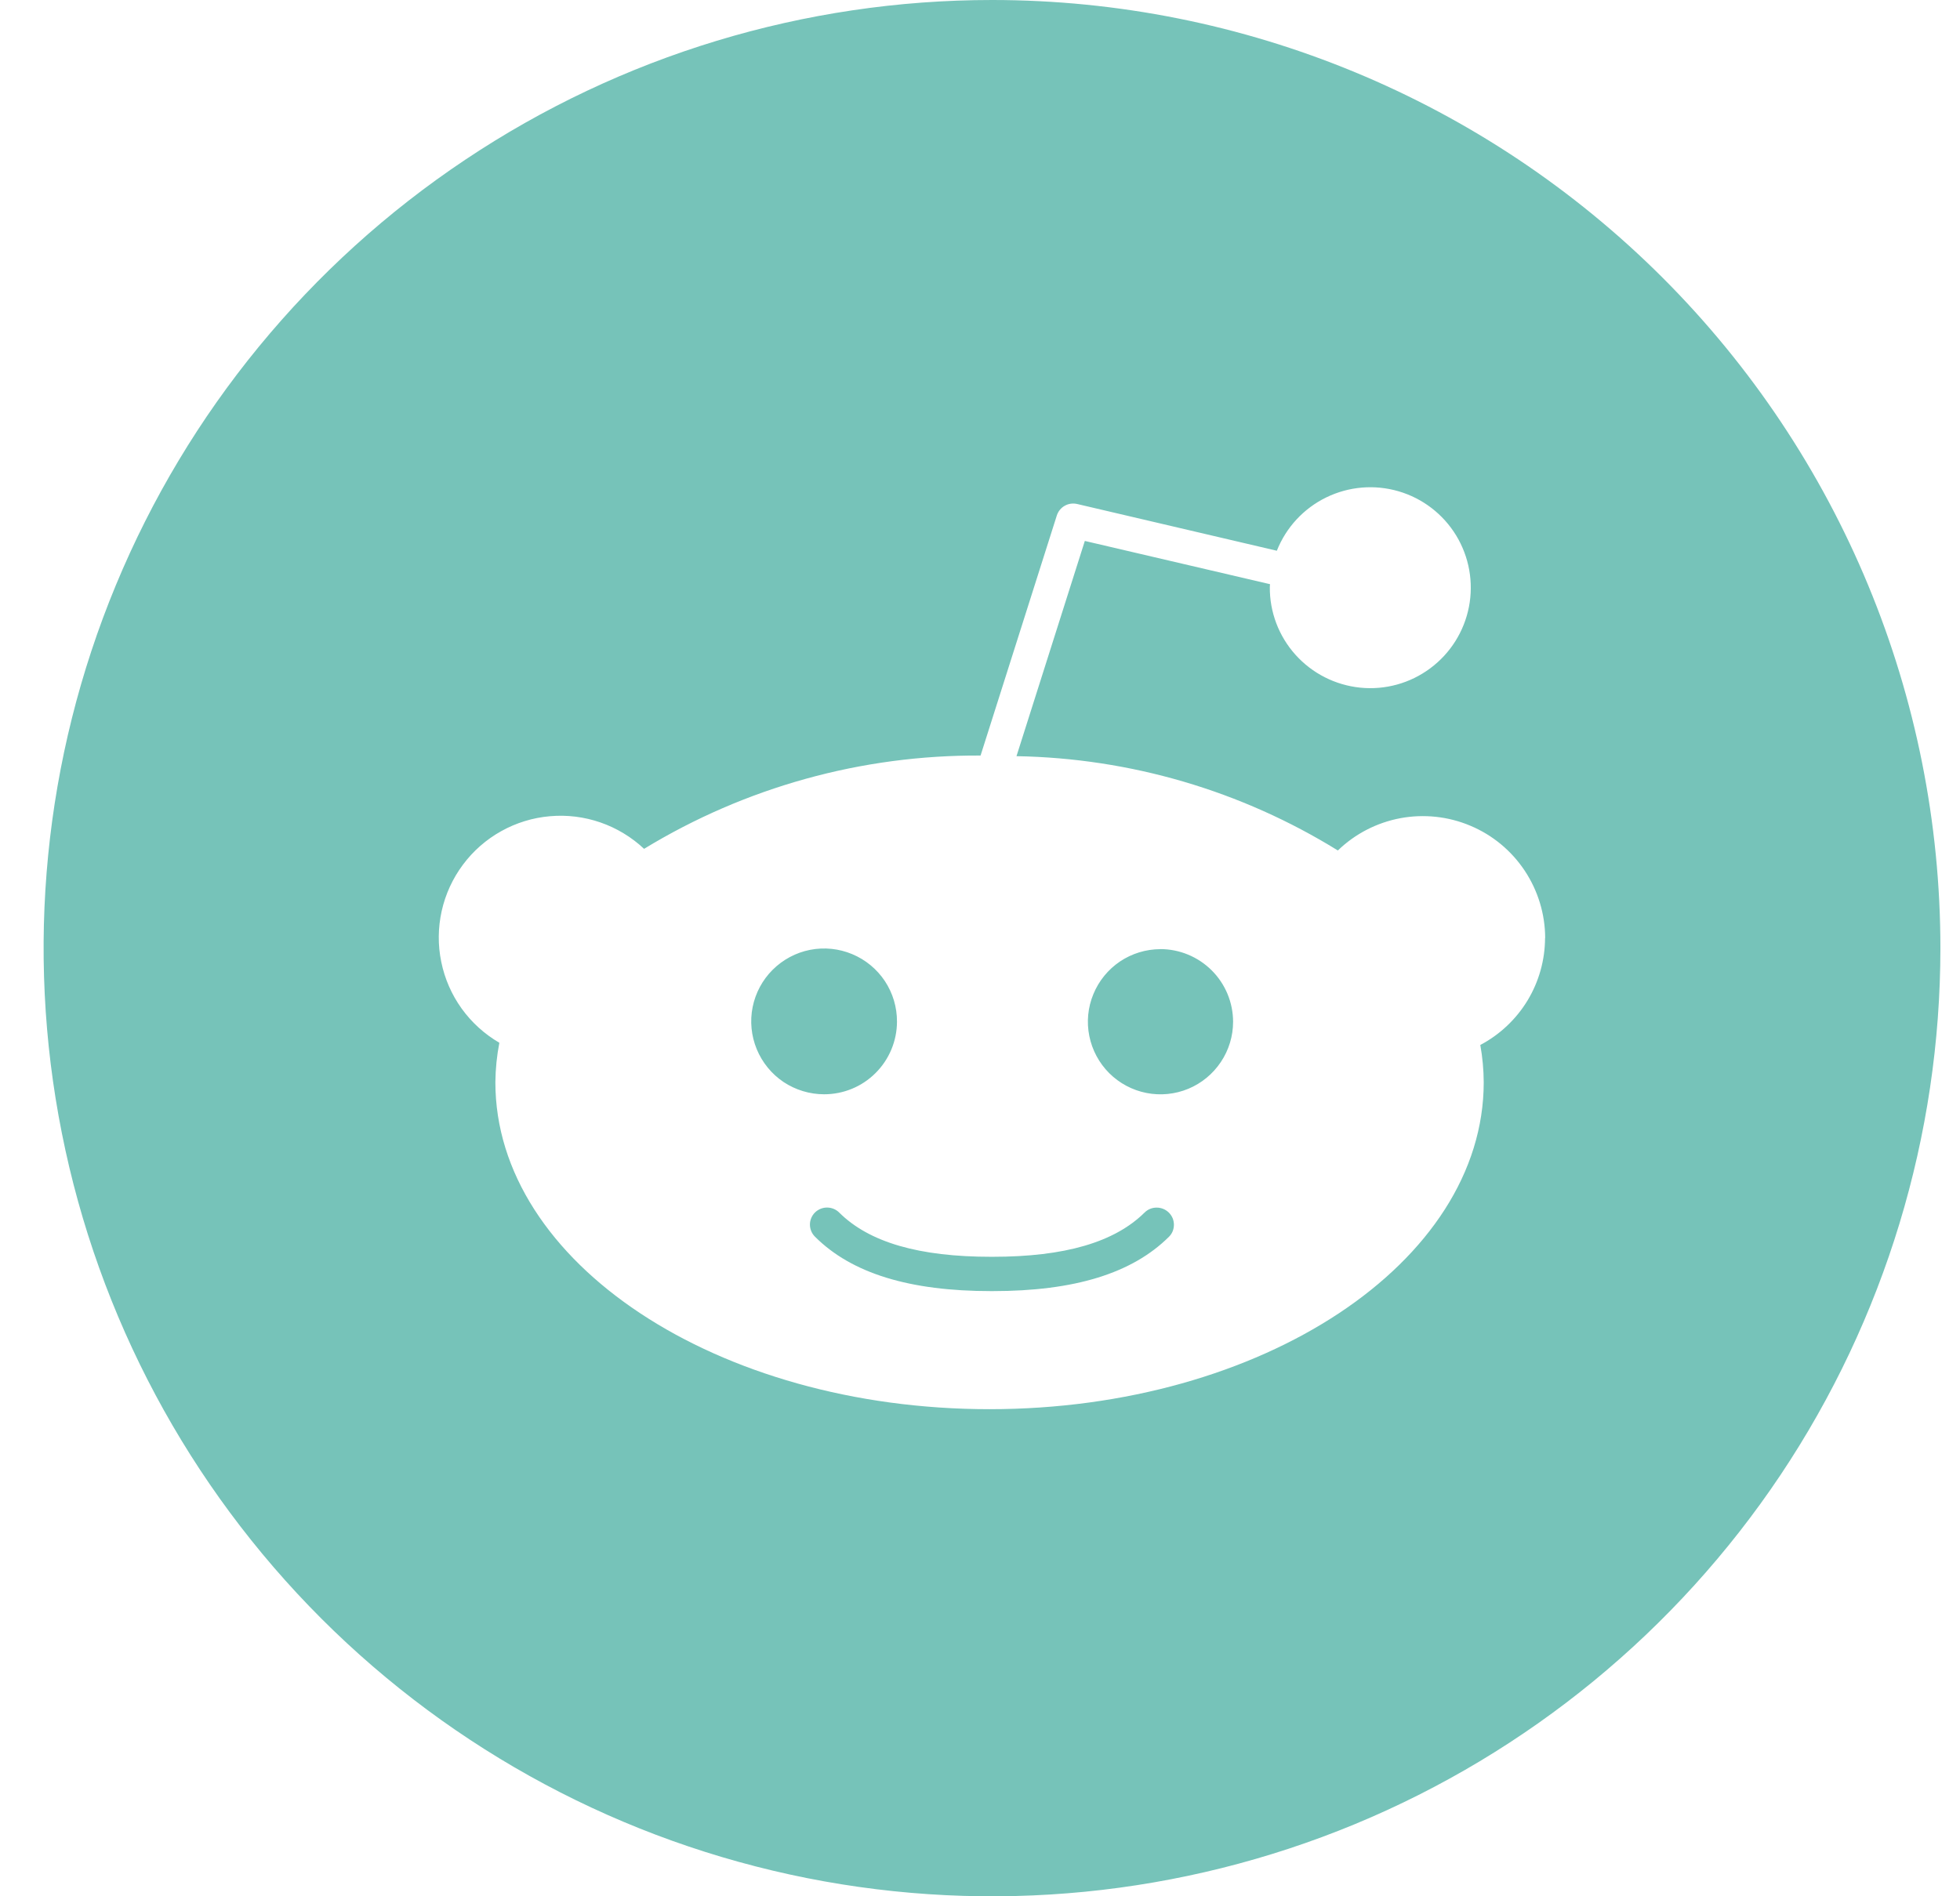 <svg width="31" height="30" viewBox="0 0 31 30" fill="none" xmlns="http://www.w3.org/2000/svg">
<g clip-path="url(#clip0_278_4458)">
<path d="M18.488 19.185C18.513 19.21 18.533 19.24 18.547 19.273C18.56 19.305 18.567 19.341 18.567 19.376C18.567 19.412 18.56 19.447 18.547 19.48C18.533 19.513 18.513 19.543 18.488 19.567C17.906 20.145 16.995 20.426 15.699 20.426H15.688H15.678C14.385 20.426 13.469 20.145 12.889 19.564C12.864 19.539 12.844 19.509 12.831 19.477C12.817 19.444 12.81 19.409 12.81 19.373C12.81 19.338 12.817 19.303 12.831 19.27C12.844 19.238 12.864 19.208 12.889 19.183C12.941 19.132 13.009 19.104 13.081 19.104C13.153 19.104 13.222 19.132 13.273 19.183C13.747 19.654 14.533 19.883 15.678 19.883H15.688H15.698C16.842 19.883 17.628 19.653 18.103 19.183C18.154 19.132 18.224 19.104 18.296 19.105C18.368 19.105 18.437 19.134 18.488 19.185ZM14.187 16.164C14.188 15.936 14.122 15.713 13.996 15.522C13.87 15.332 13.69 15.183 13.479 15.095C13.269 15.007 13.037 14.983 12.812 15.027C12.588 15.071 12.383 15.181 12.221 15.342C12.059 15.503 11.949 15.709 11.904 15.932C11.859 16.156 11.882 16.388 11.969 16.599C12.056 16.81 12.204 16.991 12.393 17.118C12.583 17.244 12.806 17.312 13.035 17.312C13.34 17.312 13.632 17.192 13.848 16.976C14.064 16.761 14.186 16.469 14.187 16.164ZM30.69 15.002C30.689 17.968 29.809 20.868 28.161 23.335C26.512 25.801 24.169 27.724 21.429 28.859C18.688 29.994 15.672 30.291 12.762 29.712C9.852 29.133 7.18 27.704 5.082 25.606C2.985 23.508 1.556 20.835 0.978 17.925C0.399 15.016 0.696 12 1.832 9.259C2.967 6.518 4.89 4.176 7.357 2.528C9.823 0.879 12.723 -0 15.69 9.67865e-09C19.668 0 23.483 1.581 26.297 4.394C29.11 7.207 30.69 11.022 30.69 15L30.69 15.002ZM24.439 14.84C24.438 14.461 24.325 14.09 24.115 13.774C23.905 13.458 23.607 13.211 23.257 13.064C22.908 12.916 22.522 12.875 22.149 12.944C21.777 13.014 21.432 13.191 21.16 13.455C19.631 12.509 17.875 11.994 16.077 11.963L17.158 8.558L20.087 9.242L20.084 9.285C20.08 9.681 20.225 10.064 20.49 10.359C20.755 10.654 21.12 10.839 21.514 10.879C21.908 10.919 22.303 10.81 22.621 10.573C22.939 10.337 23.157 9.991 23.233 9.602C23.309 9.213 23.237 8.81 23.031 8.471C22.825 8.133 22.5 7.883 22.119 7.772C21.739 7.661 21.331 7.696 20.975 7.87C20.619 8.044 20.341 8.344 20.195 8.713L17.039 7.974C16.972 7.958 16.901 7.967 16.841 8.001C16.781 8.034 16.736 8.09 16.715 8.155L15.509 11.953C13.632 11.942 11.789 12.453 10.187 13.429C9.989 13.243 9.754 13.101 9.498 13.012C9.241 12.923 8.969 12.889 8.698 12.913C8.428 12.936 8.165 13.017 7.928 13.149C7.691 13.281 7.484 13.462 7.322 13.68C7.16 13.897 7.045 14.147 6.986 14.412C6.927 14.677 6.924 14.951 6.979 15.217C7.033 15.483 7.143 15.735 7.301 15.955C7.46 16.176 7.663 16.36 7.898 16.497C7.858 16.703 7.837 16.912 7.835 17.122C7.835 19.973 11.341 22.294 15.651 22.294C19.961 22.294 23.467 19.974 23.467 17.122C23.466 16.924 23.448 16.727 23.413 16.532C23.721 16.369 23.979 16.126 24.16 15.828C24.34 15.53 24.436 15.189 24.437 14.841L24.439 14.84ZM18.351 15.016C18.124 15.017 17.902 15.085 17.714 15.211C17.526 15.338 17.379 15.518 17.293 15.728C17.206 15.938 17.184 16.168 17.229 16.391C17.274 16.613 17.383 16.817 17.544 16.978C17.705 17.138 17.909 17.247 18.132 17.291C18.355 17.335 18.585 17.312 18.795 17.225C19.004 17.138 19.183 16.991 19.309 16.802C19.436 16.613 19.503 16.391 19.503 16.164C19.502 15.859 19.381 15.567 19.164 15.351C18.948 15.136 18.655 15.015 18.35 15.015L18.351 15.016Z" fill="#76c3b9"/>
</g>
<defs>
<clipPath id="clip0_278_4458">
<rect width="30" height="30" fill="white" transform="translate(0.69)"/>
</clipPath>
</defs>
</svg>
